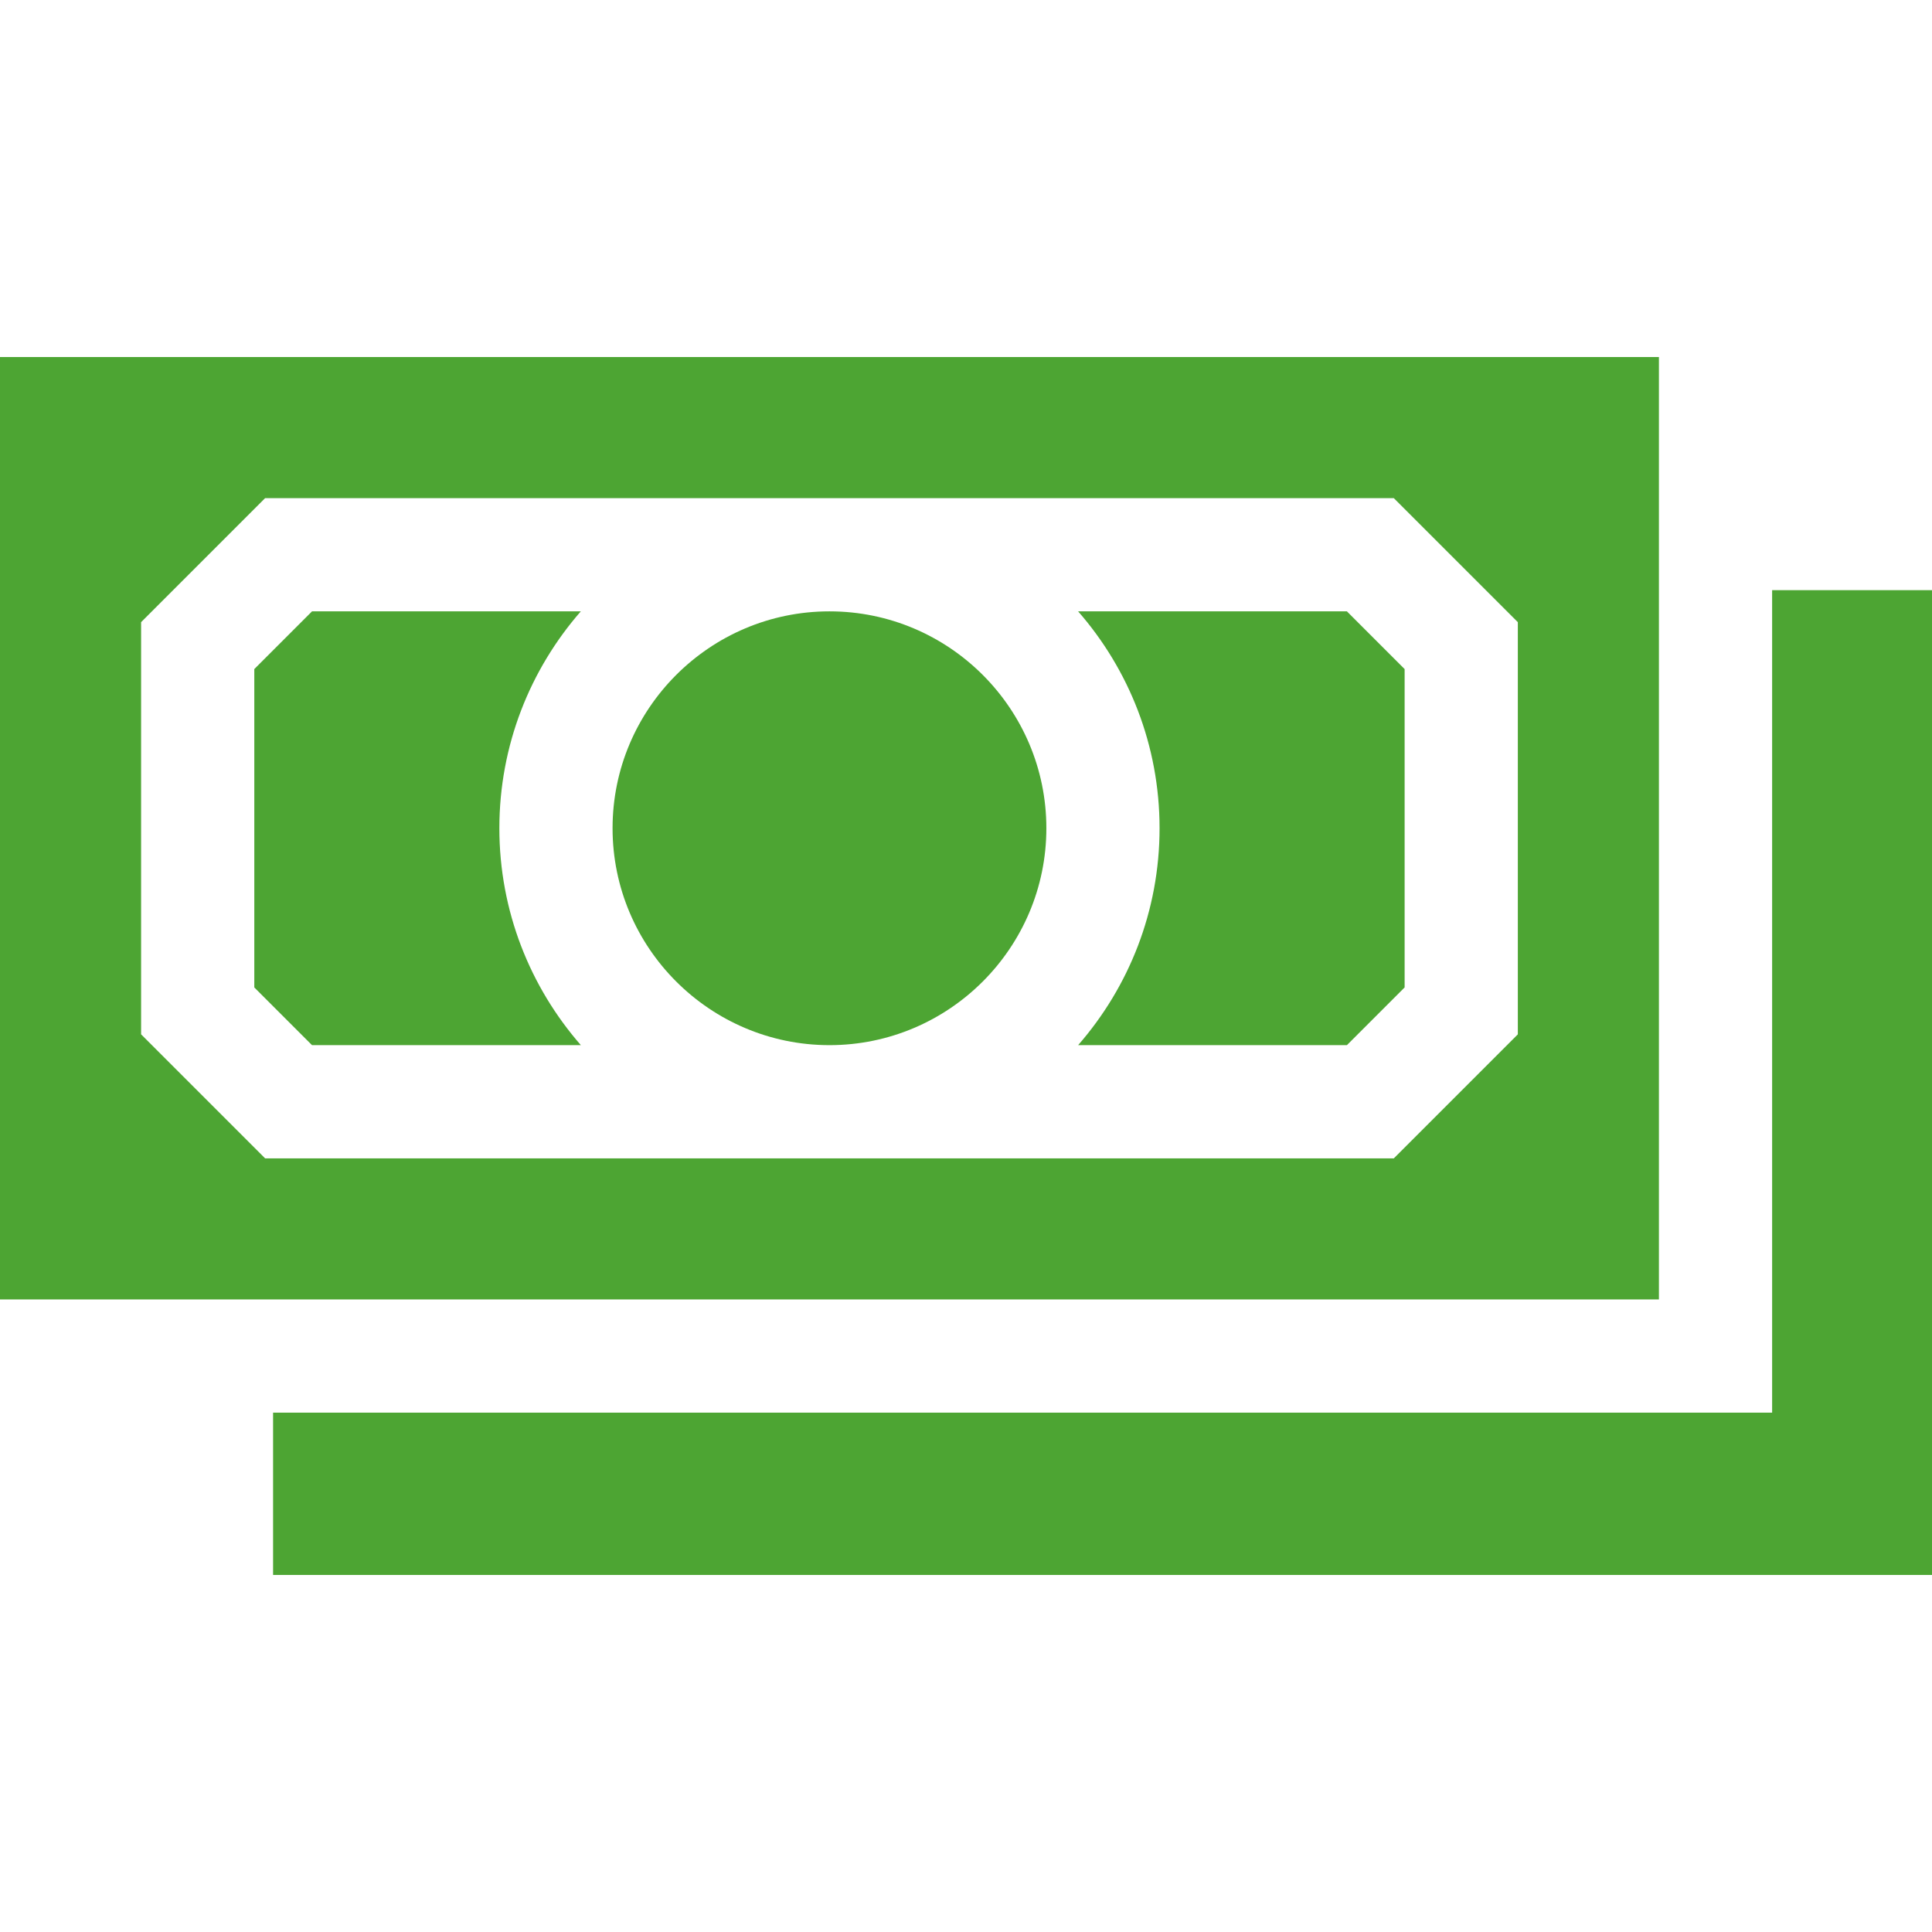 <svg width="32" height="32" viewBox="0 0 32 32" fill="none" xmlns="http://www.w3.org/2000/svg">
<path d="M10.146 13.718C10.146 15.698 11.757 17.309 13.736 17.311H13.741C15.721 17.309 17.331 15.698 17.331 13.718C17.331 11.738 15.721 10.127 13.741 10.126H13.736C11.757 10.127 10.146 11.738 10.146 13.718Z" fill="#4DA533"/>
<path d="M17.857 10.126C18.697 11.087 19.206 12.345 19.206 13.718C19.206 15.092 18.697 16.349 17.857 17.311H22.309L23.265 16.355V11.082L22.309 10.126L17.857 10.126Z" fill="#4DA533"/>
<path d="M8.271 13.718C8.271 12.344 8.781 11.087 9.62 10.126H5.168L4.212 11.082L4.212 16.355L5.168 17.311H9.621C8.781 16.349 8.271 15.092 8.271 13.718Z" fill="#4DA533"/>
<path d="M32 9.775H29.352V23.398L4.523 23.398V26.086H32V9.775Z" fill="#4DA533"/>
<path d="M27.477 5.914H0V21.523L27.477 21.523V5.914ZM25.14 17.132L23.086 19.186H13.743C13.742 19.186 13.74 19.186 13.739 19.186C13.737 19.186 13.735 19.186 13.734 19.186H4.391L2.337 17.132L2.337 10.305L4.391 8.251H13.734C13.736 8.251 13.737 8.251 13.739 8.251C13.74 8.251 13.742 8.251 13.743 8.251H23.086L25.14 10.305V17.132H25.14Z" fill="#4DA533"/>
</svg>
